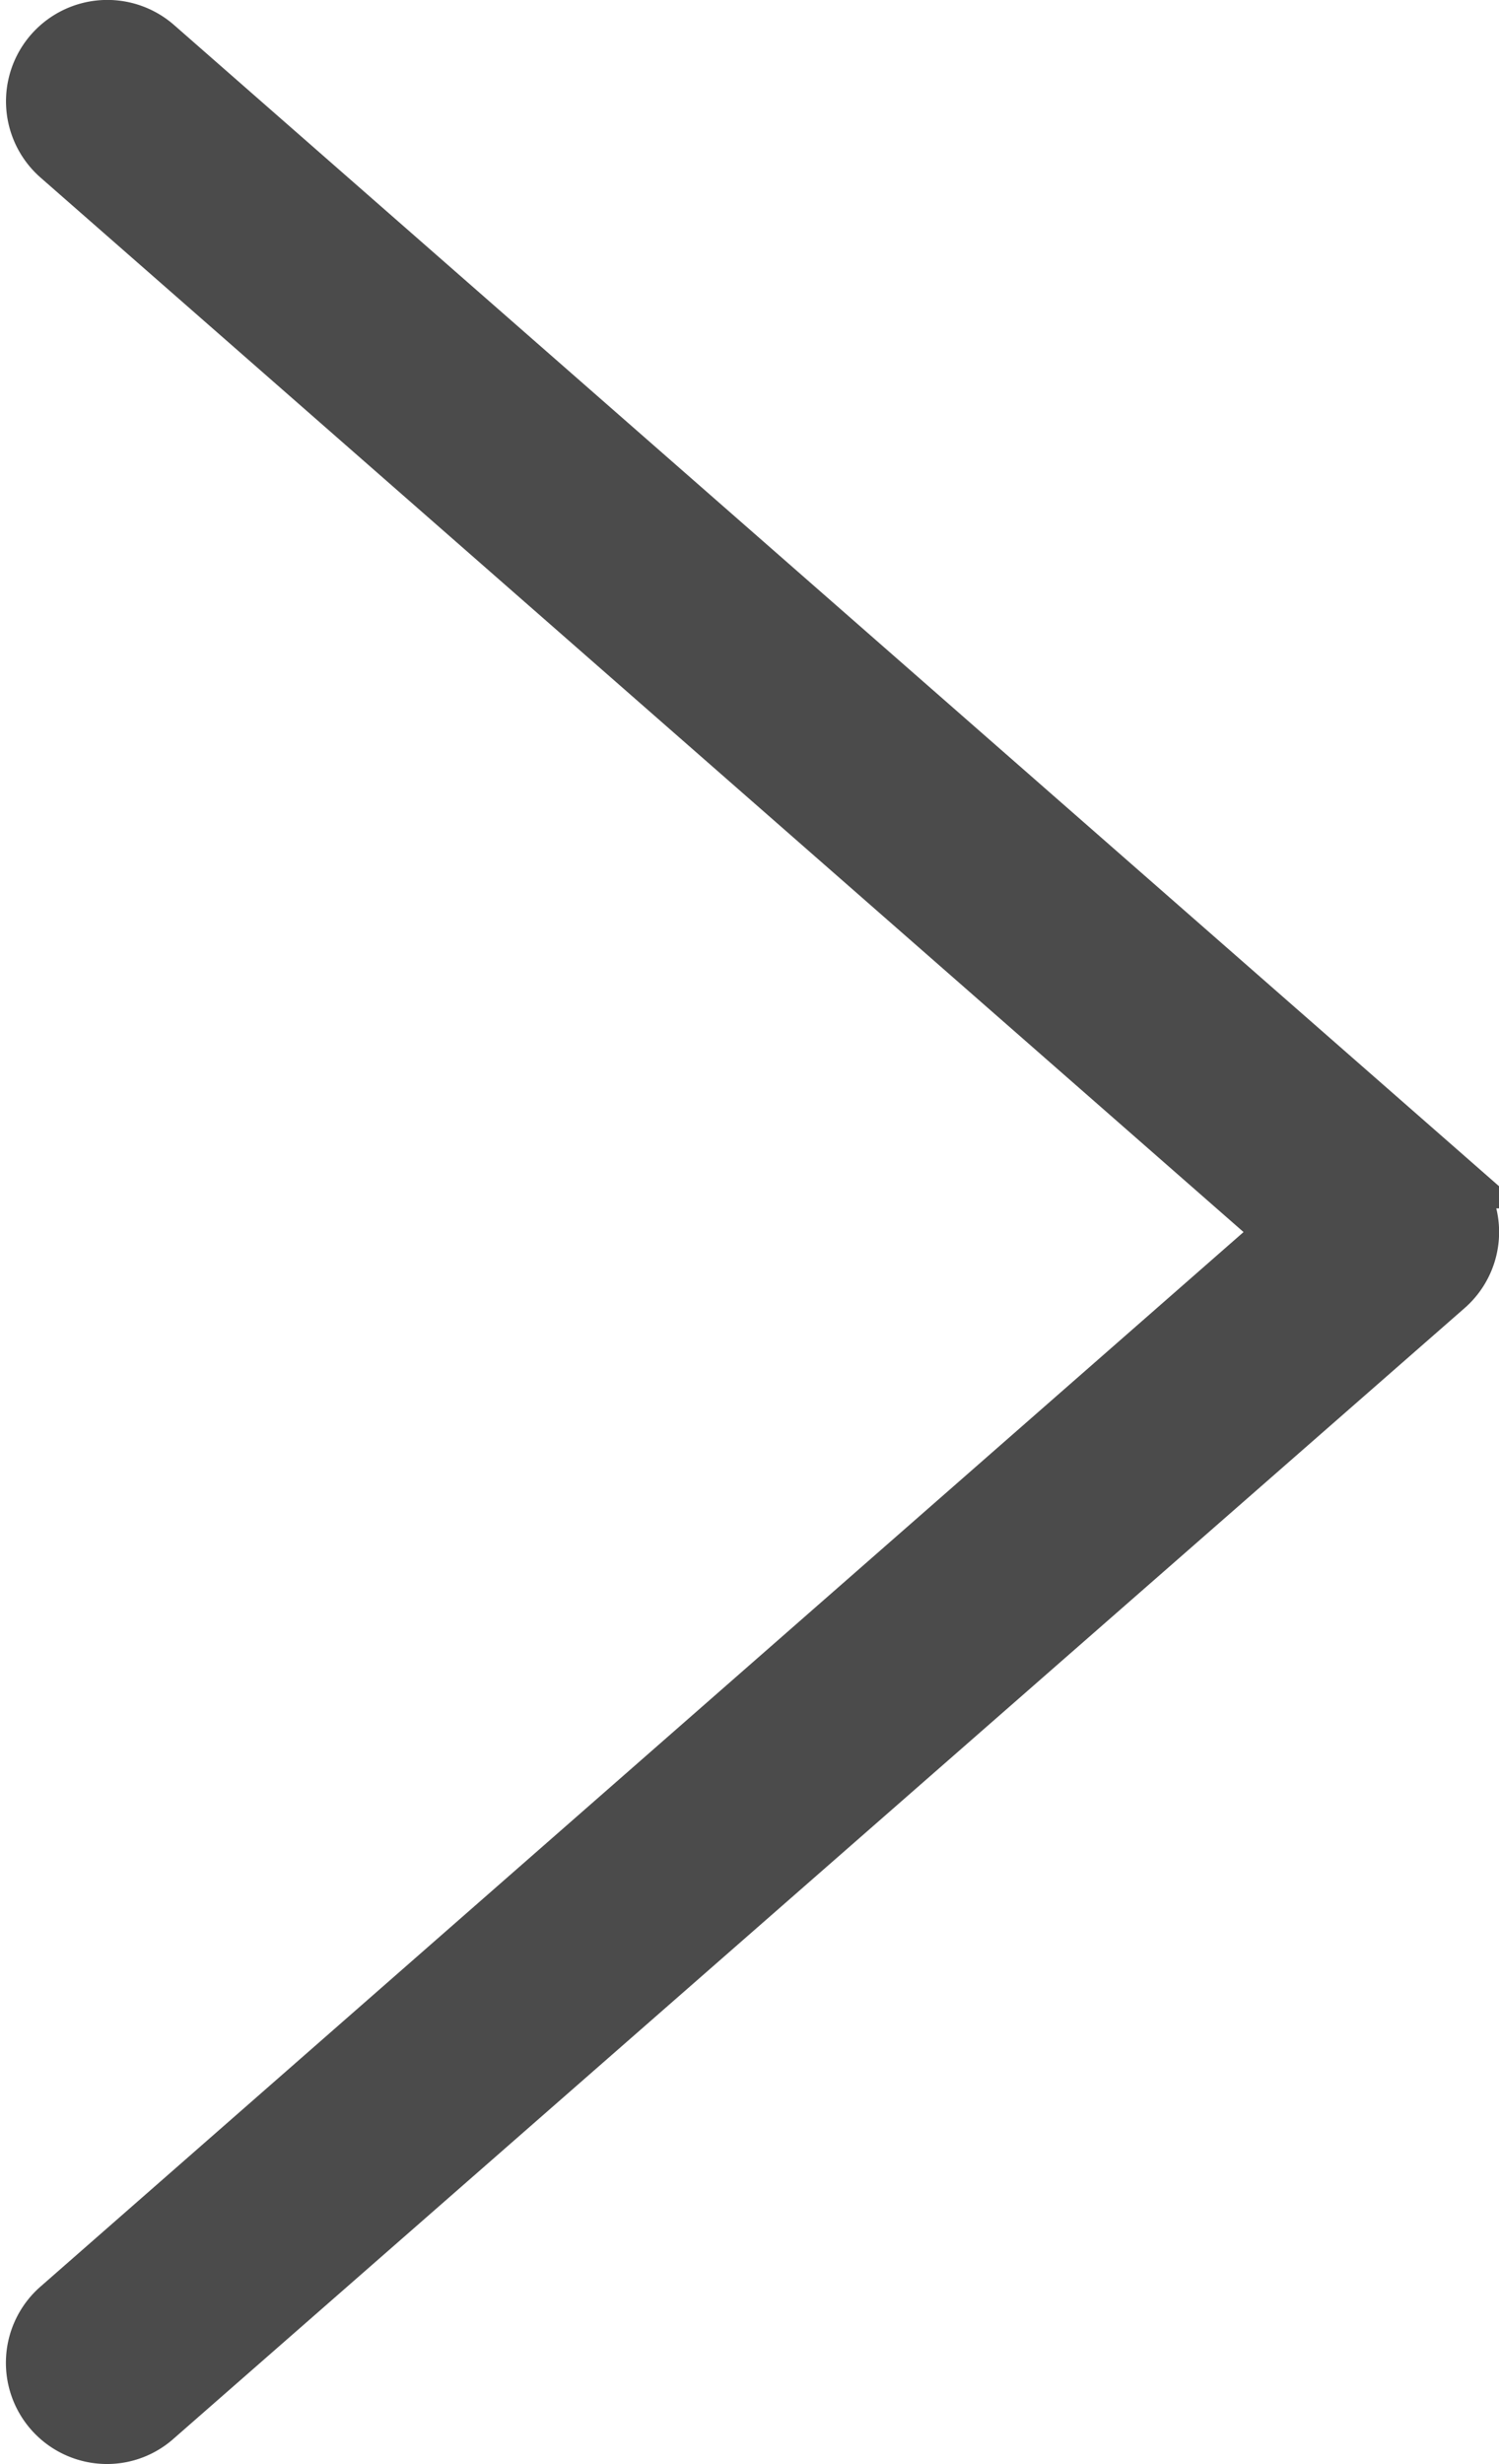 <svg xmlns="http://www.w3.org/2000/svg" width="12.478" height="20.5" viewBox="0 0 12.478 20.5">
  <g id="Group_17886" data-name="Group 17886" transform="translate(-192.2 -284.477)">
    <path id="Path_8619" data-name="Path 8619" d="M5.934,23.329a.592.592,0,0,1-.39-1.039l10.228-8.96L5.544,4.37a.593.593,0,1,1,.781-.894l10.74,9.407a.59.59,0,0,1,0,.894l-10.74,9.4a.585.585,0,0,1-.39.148" transform="translate(187.242 281.397)" fill="#4b4b4b"/>
    <path id="Path_8620" data-name="Path 8620" d="M5.934,23.329a.592.592,0,0,1-.39-1.039l10.228-8.96L5.544,4.37a.593.593,0,1,1,.781-.894l10.74,9.407a.59.59,0,0,1,0,.894l-10.74,9.4A.585.585,0,0,1,5.934,23.329Z" transform="translate(187.159 281.397)" fill="#4b4b4b" stroke="#4b4b4b" stroke-miterlimit="10" stroke-width="0.5"/>
  </g>
</svg>

